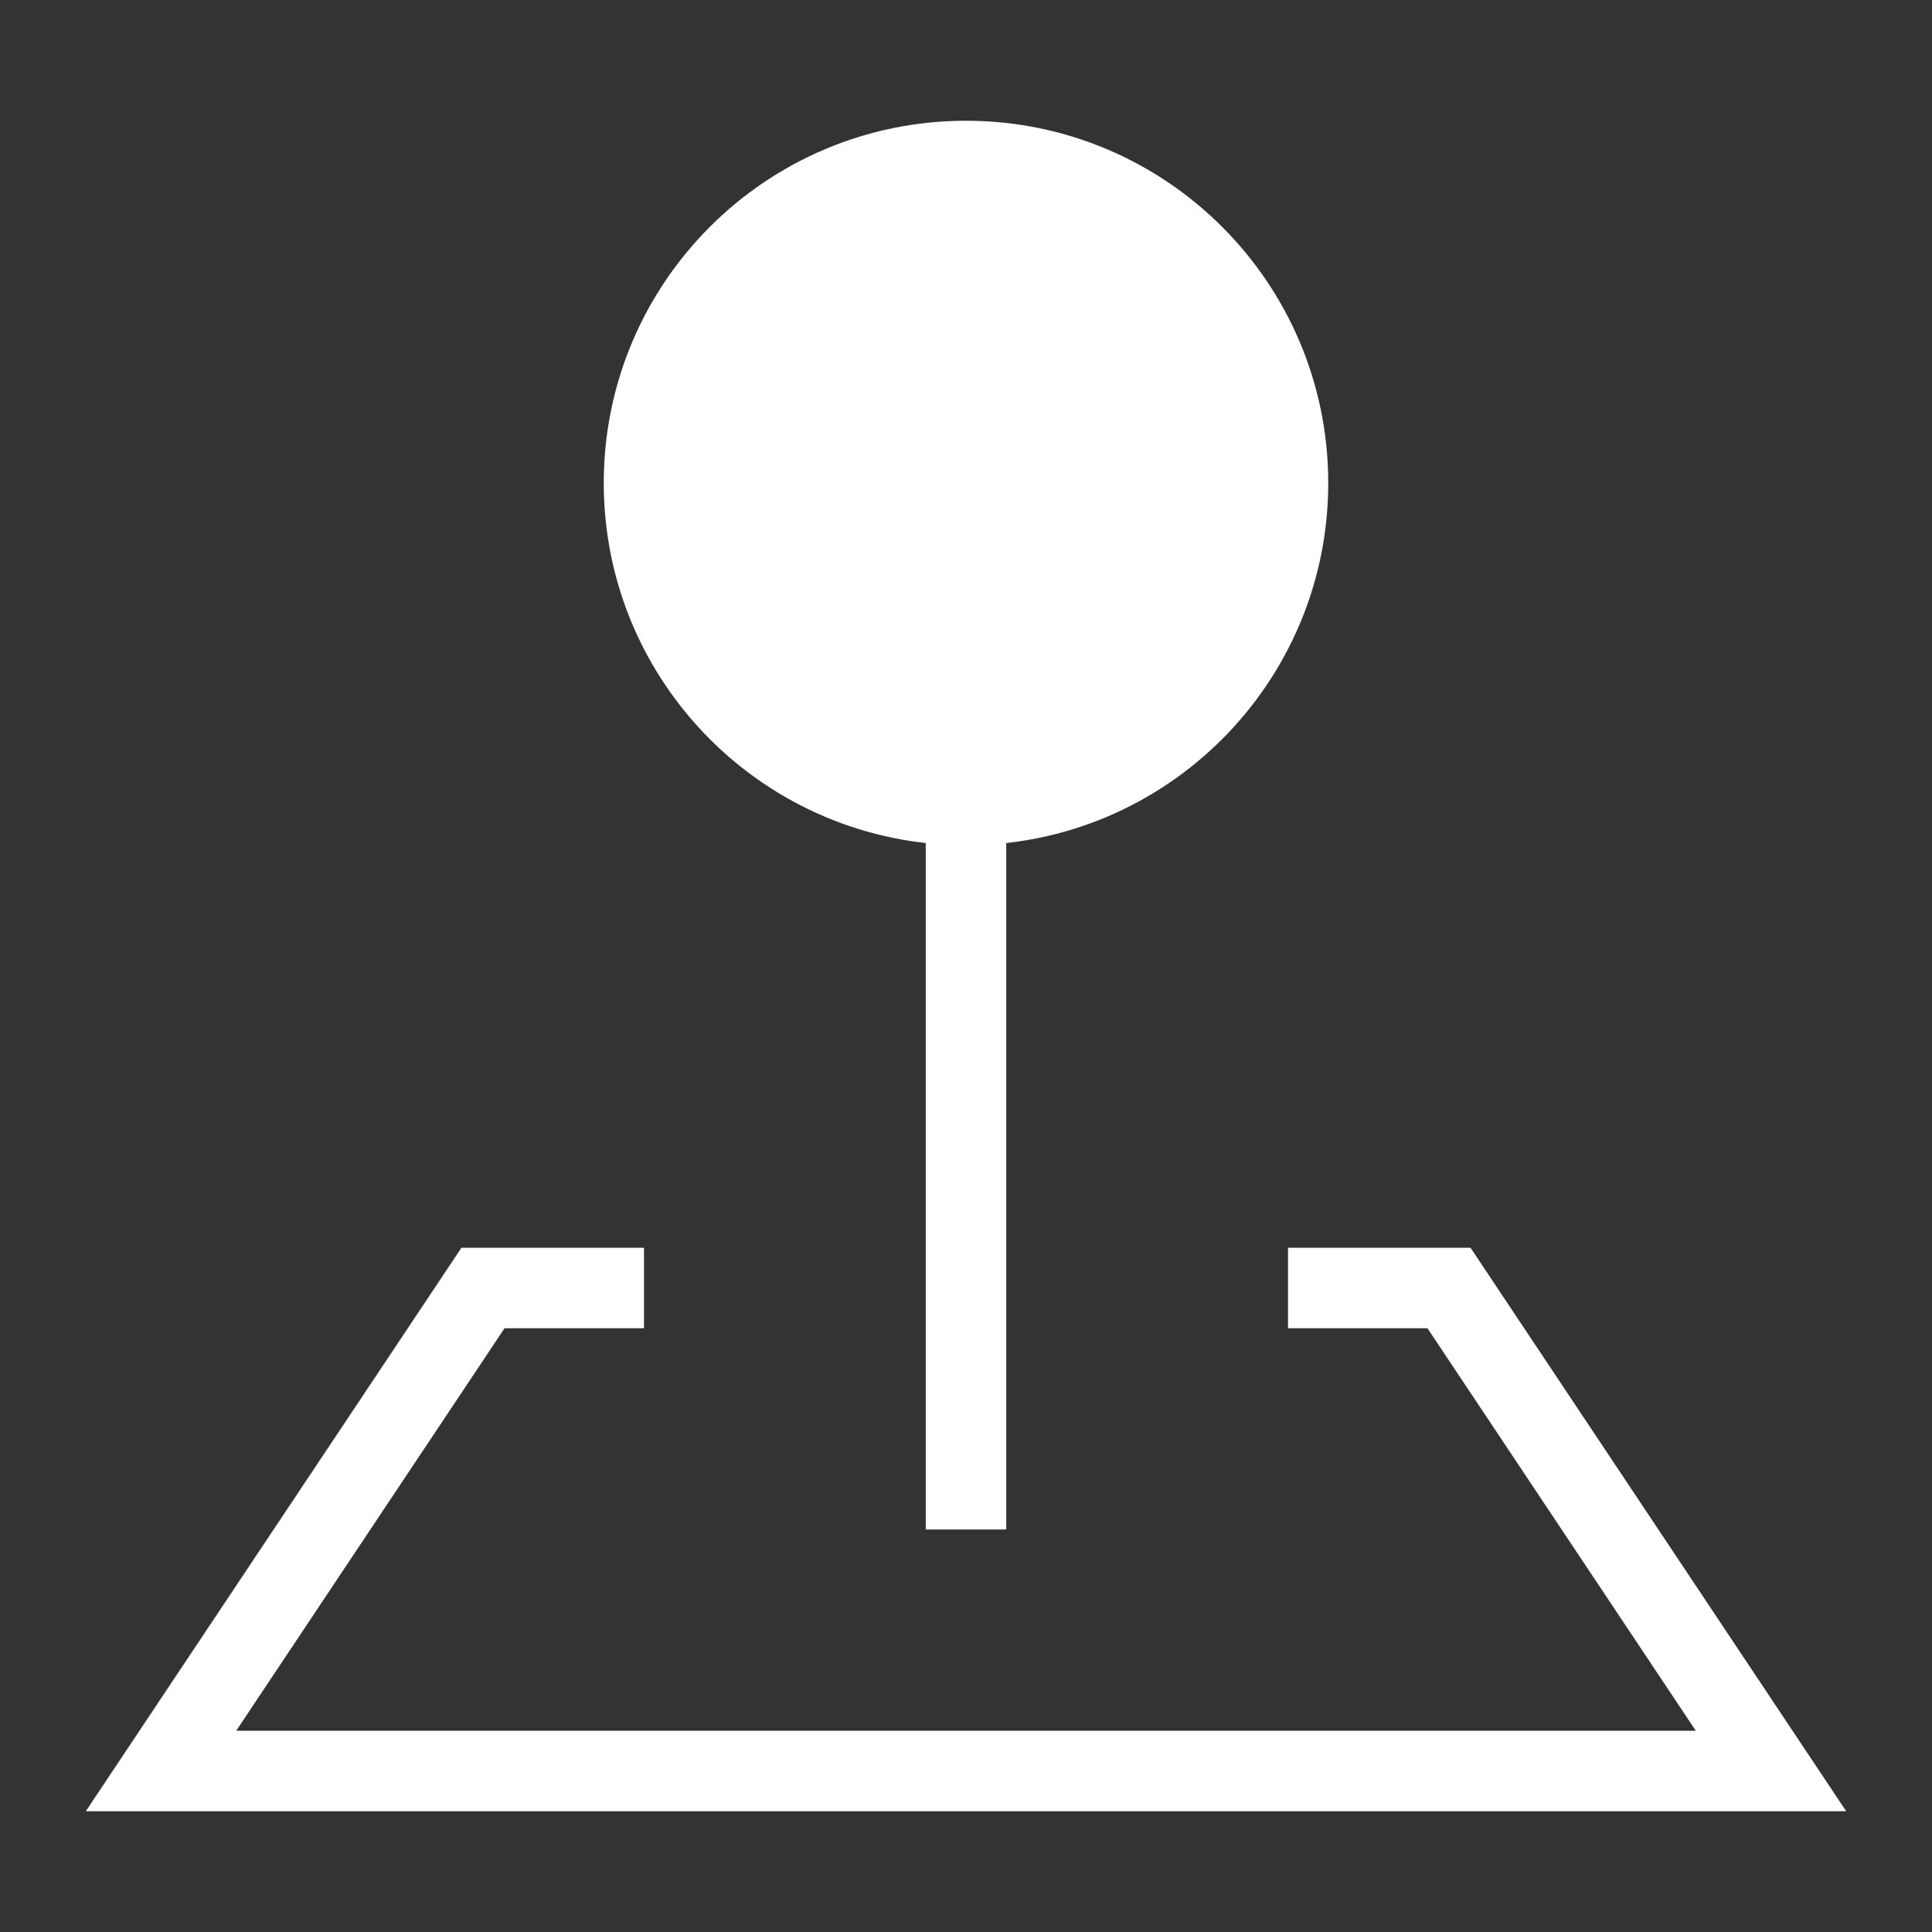 <?xml version="1.0" encoding="UTF-8"?><svg width="48" height="48" viewBox="0 0 48 48" fill="none" xmlns="http://www.w3.org/2000/svg"><rect x="0" y="0" width="48" height="48" fill="#333333" stroke="none"/><path d="M24 20C28.418 20 32 16.418 32 12C32 7.582 28.418 4 24 4C19.582 4 16 7.582 16 12C16 16.418 19.582 20 24 20Z" fill="#fff" stroke="#fff" stroke-width="2" stroke-linejoin="miter"/><path d="M24 20V38" stroke="#fff" stroke-width="2" stroke-linecap="butt" stroke-linejoin="miter"/><path d="M16 32H12L4 44H44L36 32H32" stroke="#fff" stroke-width="2" stroke-linecap="butt" stroke-linejoin="miter"/></svg>